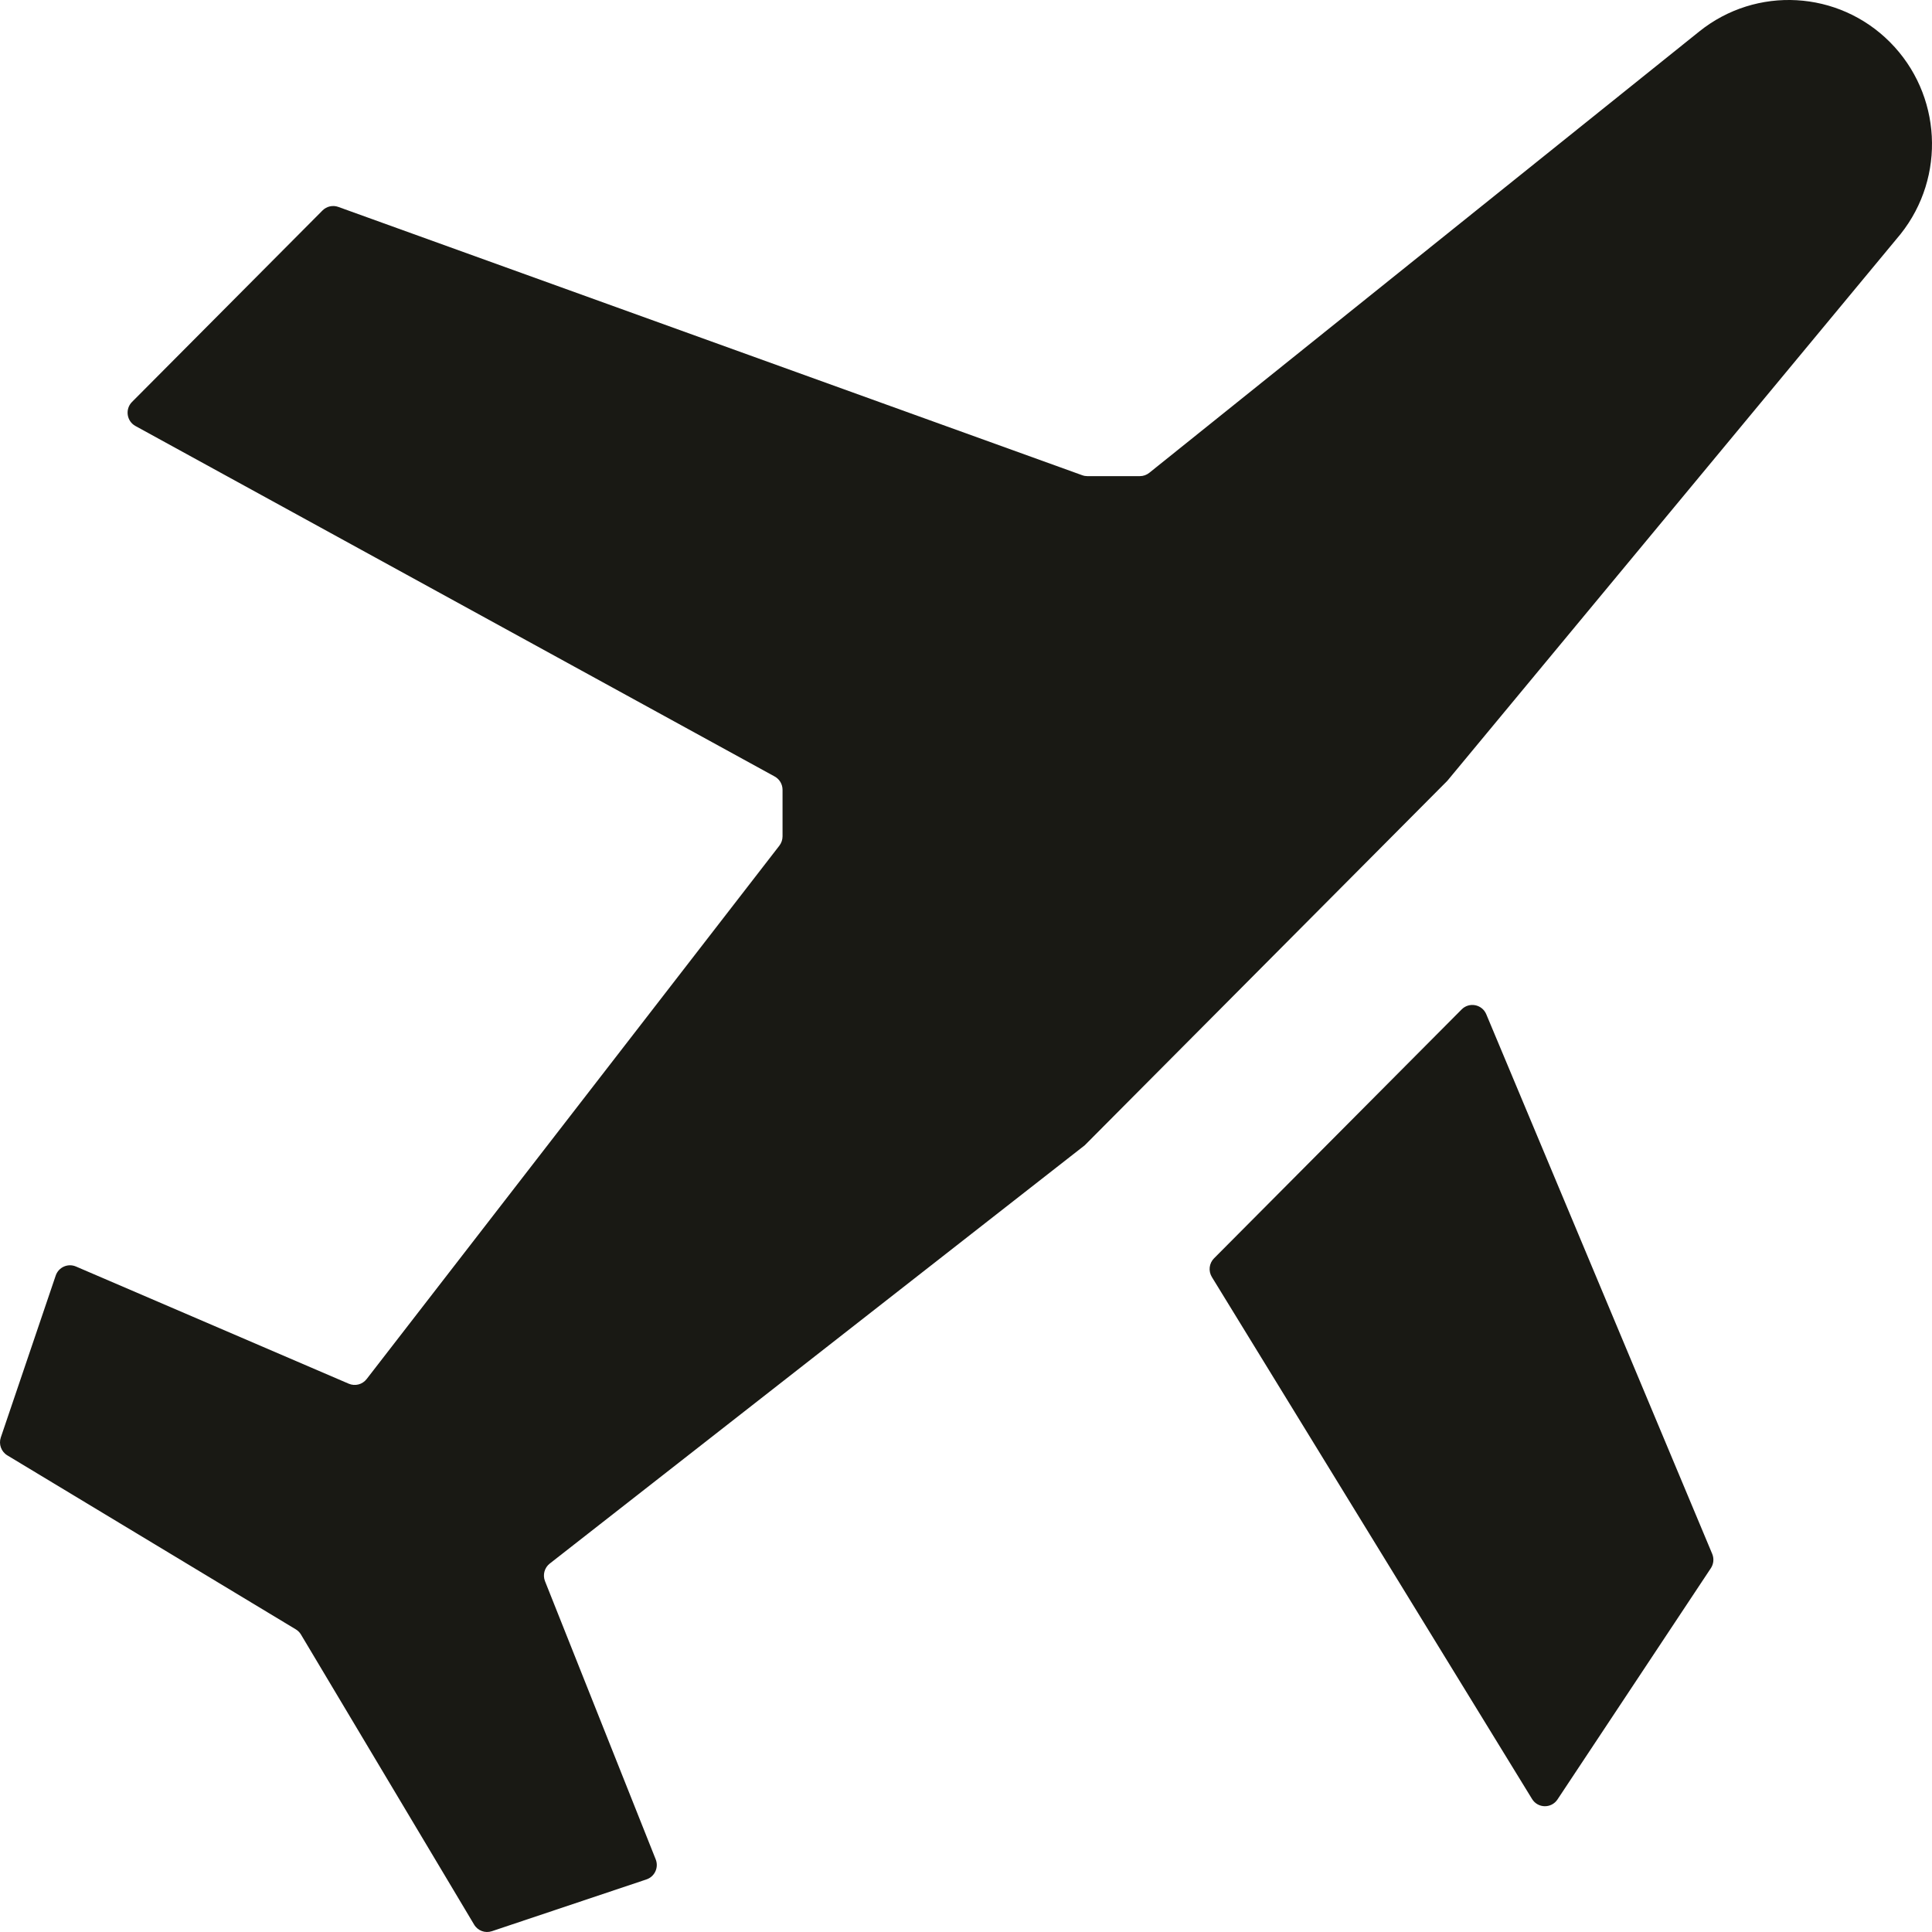 <svg width="96" height="96" viewBox="0 0 96 96" fill="none" xmlns="http://www.w3.org/2000/svg">
<path d="M84.436 1.564C87.269 -0.71 91.35 -0.481 93.914 2.096C96.48 4.675 96.706 8.781 94.44 11.629L71.917 38.798L53.899 56.91L27.318 77.692C27.054 77.898 26.957 78.255 27.081 78.568L32.582 92.391C32.742 92.794 32.532 93.25 32.122 93.387L24.44 95.961C24.106 96.073 23.74 95.937 23.559 95.633L14.956 81.221C14.893 81.115 14.804 81.026 14.699 80.962L0.365 72.317C0.061 72.134 -0.074 71.763 0.04 71.426L2.768 63.383C2.909 62.967 3.372 62.76 3.774 62.932L17.33 68.756C17.644 68.89 18.009 68.796 18.218 68.525L38.726 42.021C38.828 41.888 38.884 41.725 38.884 41.557V39.246C38.884 38.969 38.734 38.715 38.492 38.583L6.731 21.168C6.291 20.927 6.206 20.328 6.56 19.972L16.025 10.458C16.23 10.252 16.536 10.183 16.809 10.281L53.776 23.614C53.857 23.644 53.943 23.659 54.029 23.659H56.639C56.809 23.659 56.974 23.601 57.107 23.494L84.436 1.564Z" fill="#191914"/>
<path d="M76.127 89.391C76.414 89.86 77.087 89.872 77.391 89.414L85.011 77.923C85.151 77.713 85.176 77.445 85.079 77.212L73.852 50.398C73.645 49.904 73.006 49.778 72.629 50.157L60.325 62.525C60.079 62.772 60.034 63.157 60.217 63.455L76.127 89.391Z" fill="#191914"/>
</svg>
